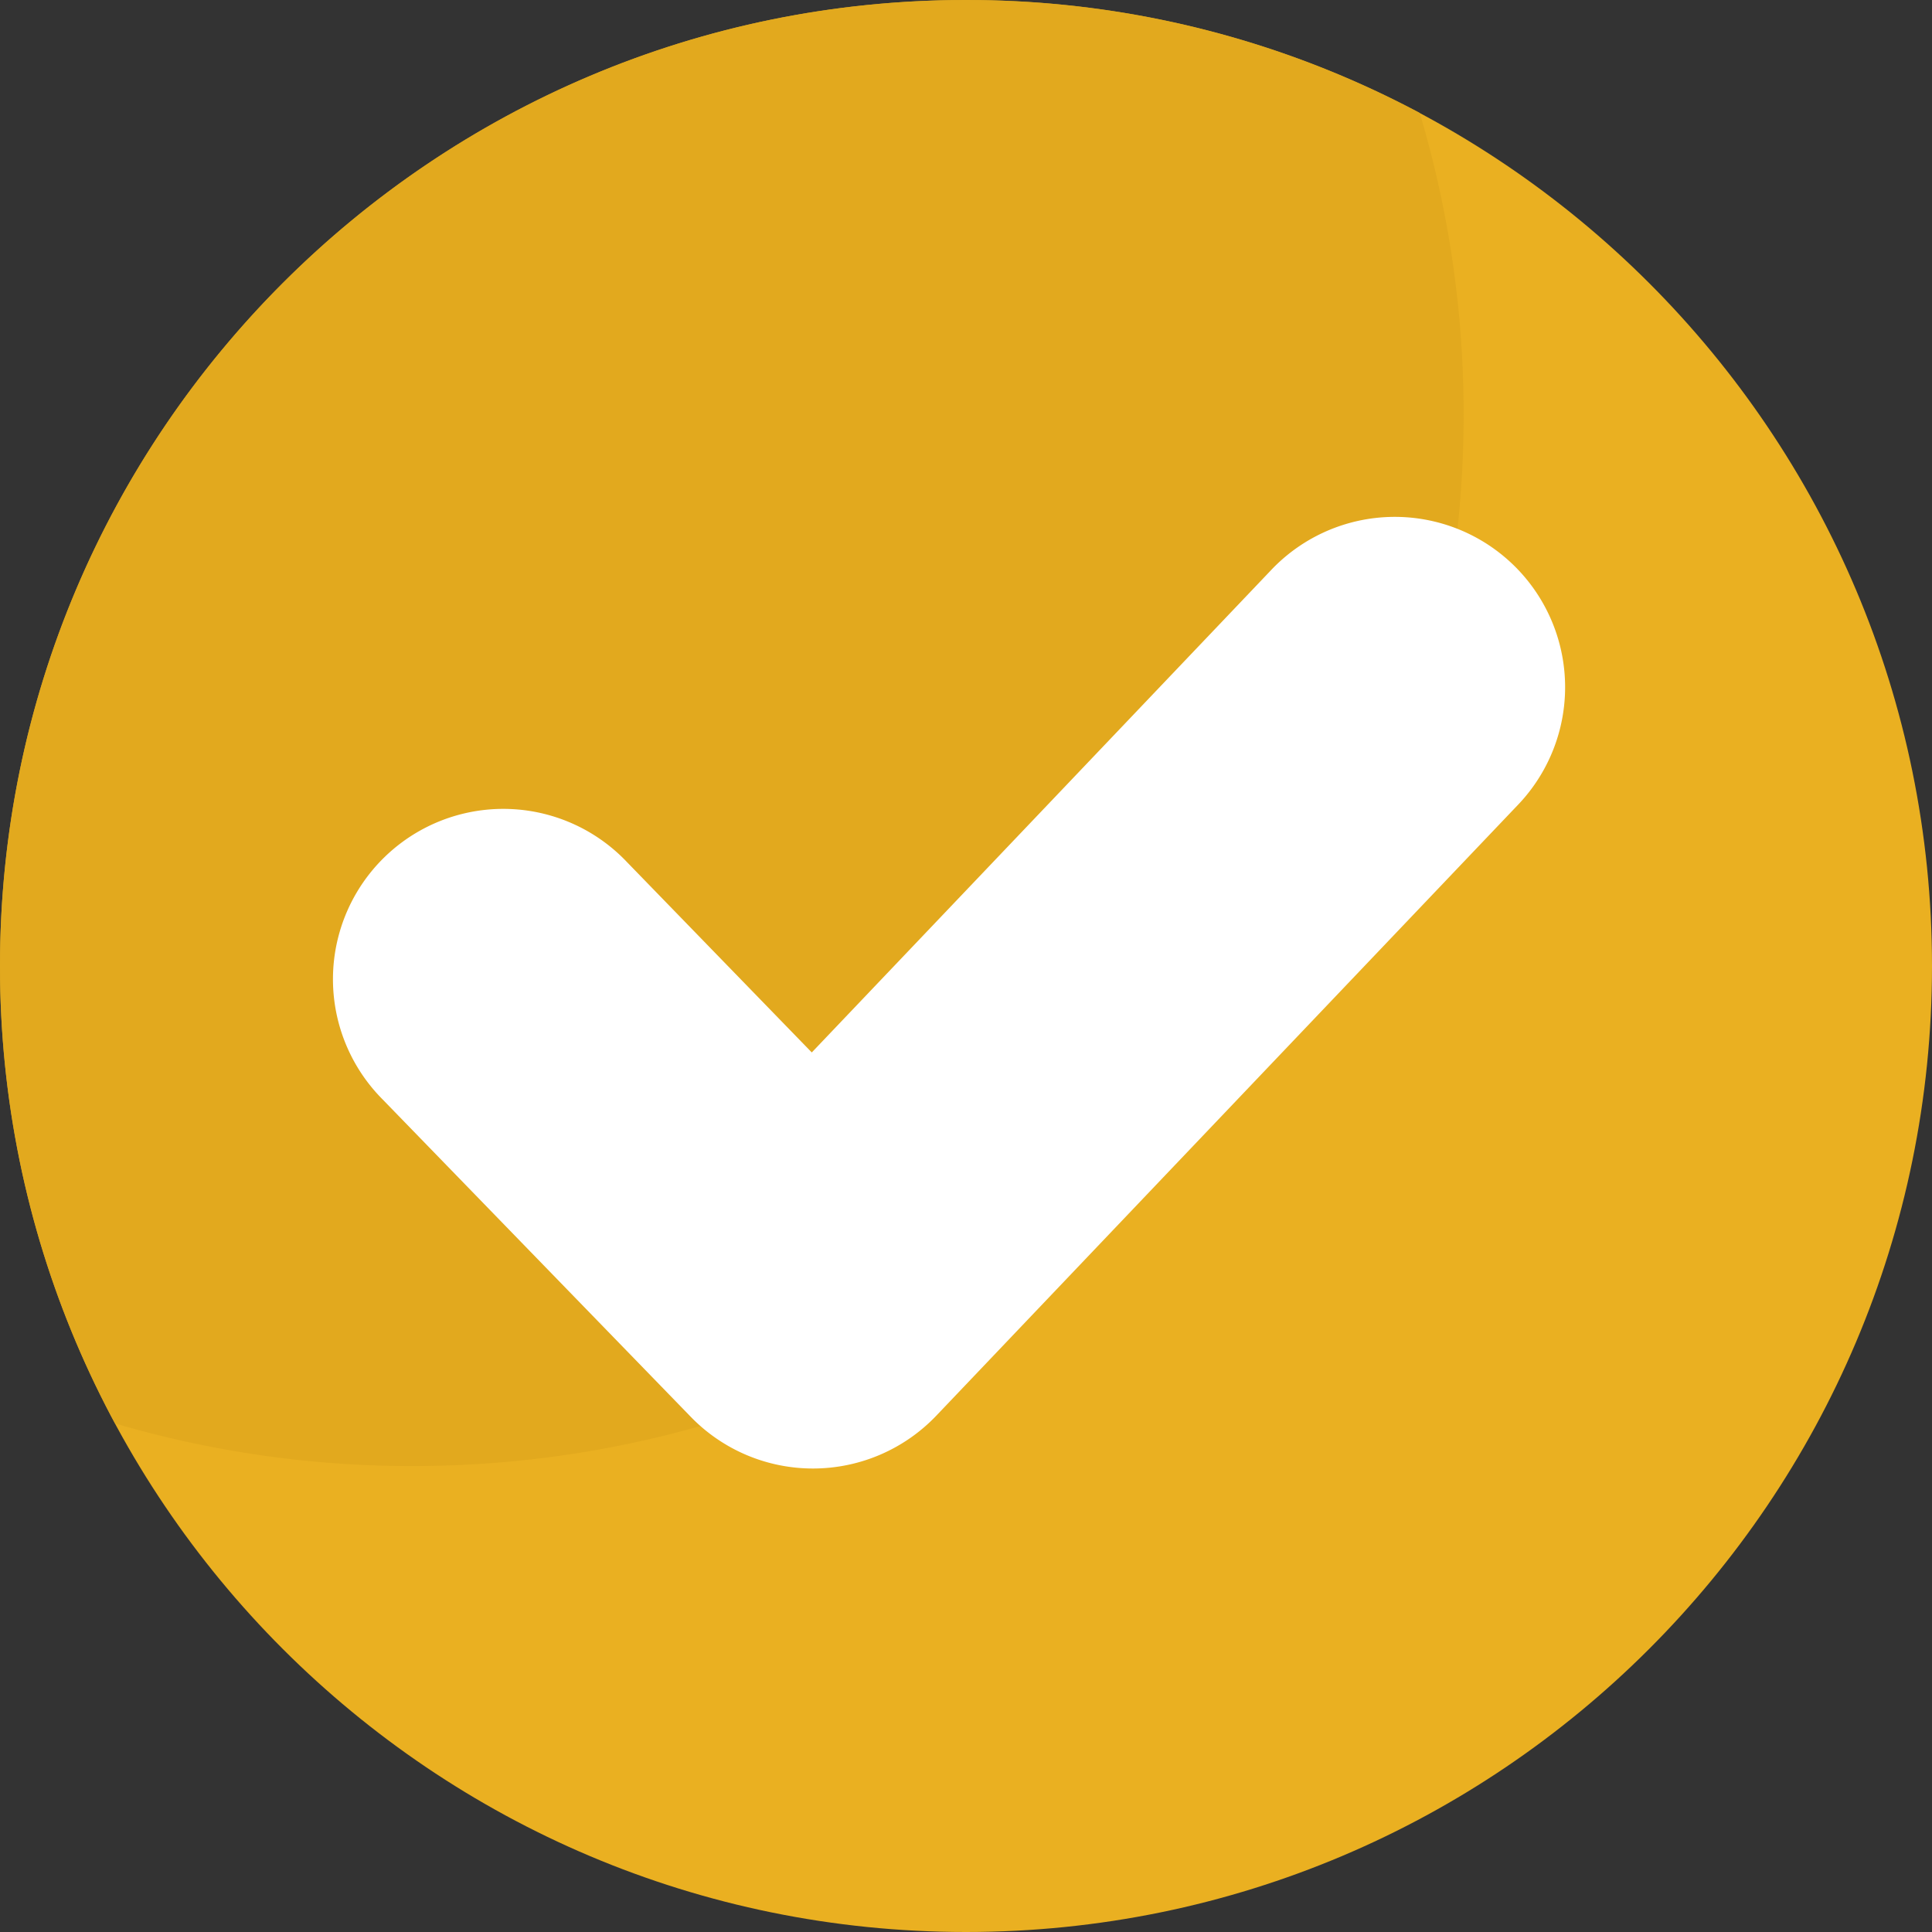 <svg xmlns="http://www.w3.org/2000/svg" version="1.1" xmlns:xlink="http://www.w3.org/1999/xlink" width="512" height="512" x="0" y="0" viewBox="0 0 512 512" style="enable-background:new 0 0 512 512" xml:space="preserve" class=""><rect x="0" y="0" width="512" height="512" fill="#333333" stroke="none"/><g><path fill="#eab021" d="M256 0C114.62 0 0 114.58 0 256s114.62 256 256 256 256-114.65 256-256S397.38 0 256 0z" opacity="1" data-original="#2ad352" class=""></path><path fill="#e0a81e" d="M0 256a254.87 254.87 0 0 0 30.49 121.23 278.76 278.76 0 0 0 78.73 11.29c153.9 0 278.66-124.76 278.66-278.66a278.7 278.7 0 0 0-11.64-79.94A254.86 254.86 0 0 0 256 0C114.62 0 0 114.58 0 256z" opacity="0.859" data-original="#74da7f" class=""></path><path fill="#ffffff" d="M402 213.58 248.13 375.17a45.16 45.16 0 0 1-32.48 14h-.2a45.11 45.11 0 0 1-32.4-13.71l-81.65-84.1a45.14 45.14 0 1 1 64.78-62.87l48.95 50.42 121.49-127.58A45.14 45.14 0 1 1 402 213.58z" opacity="1" data-original="#ffffff" class=""></path></g></svg>